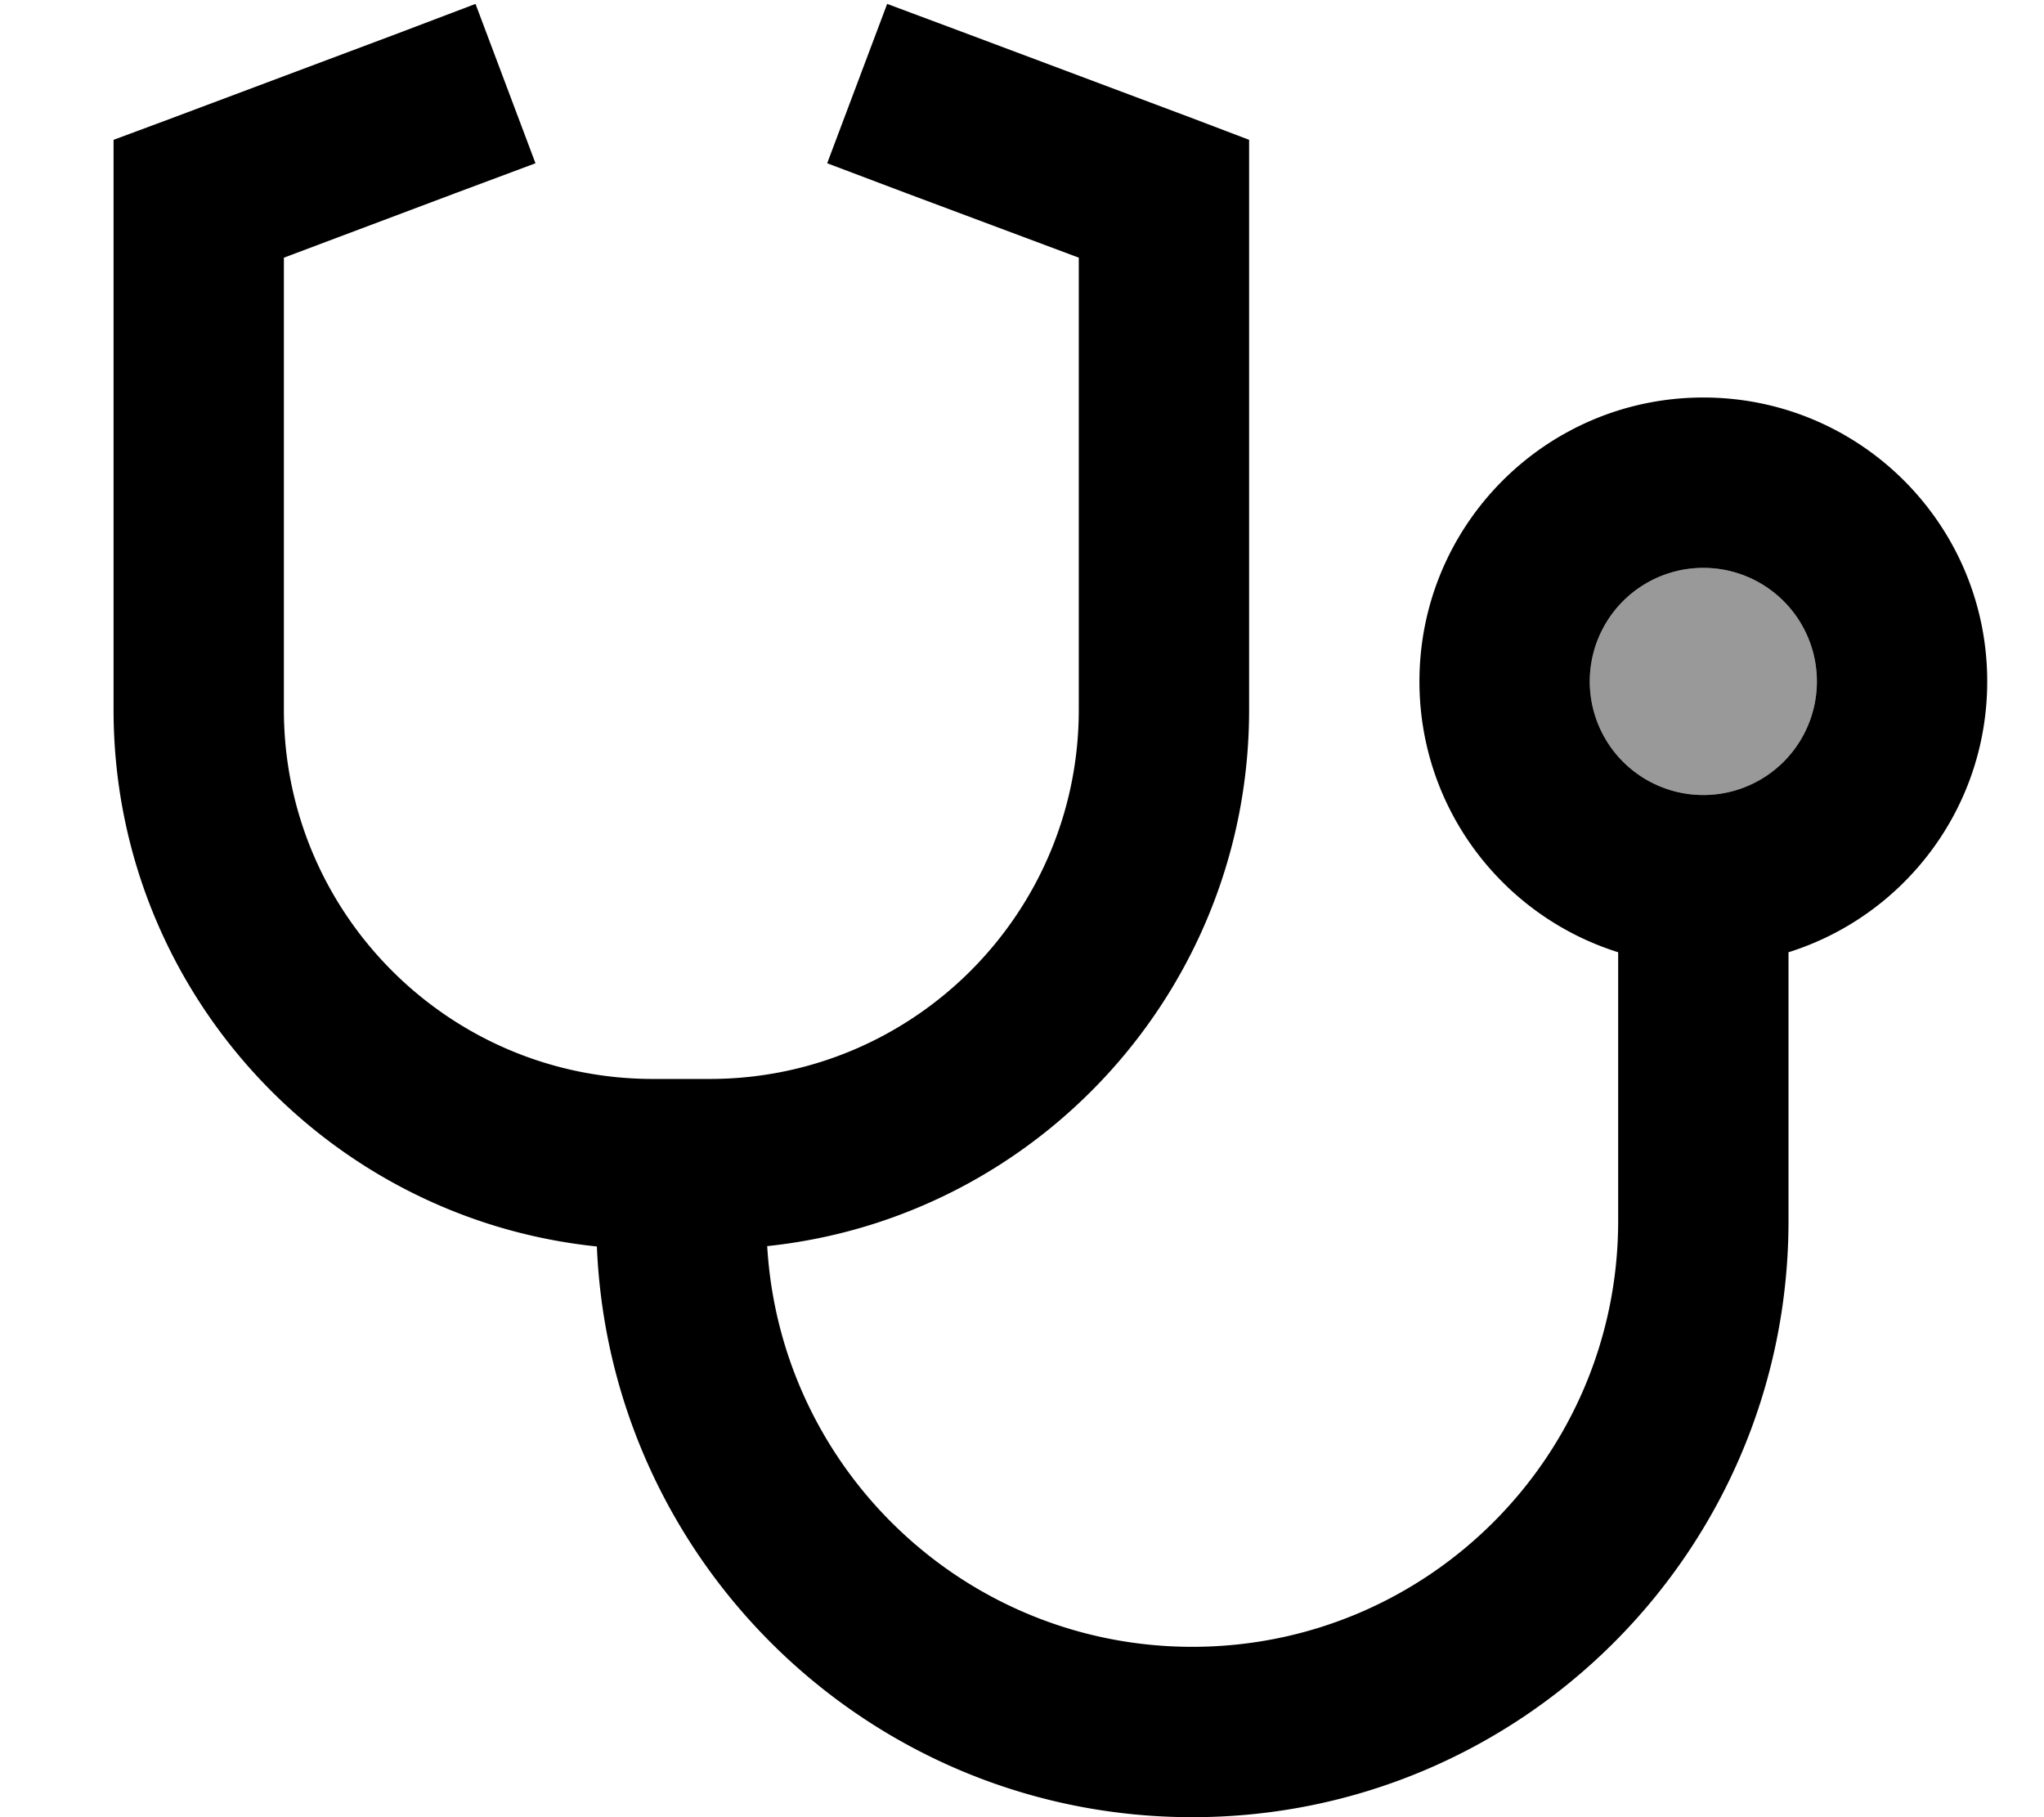 <svg xmlns="http://www.w3.org/2000/svg" viewBox="0 0 576 512"><!--! Font Awesome Pro 6.7.2 by @fontawesome - https://fontawesome.com License - https://fontawesome.com/license (Commercial License) Copyright 2024 Fonticons, Inc. --><defs><style>.fa-secondary{opacity:.4}</style></defs><path class="fa-secondary" d="M448 192a32 32 0 1 0 64 0 32 32 0 1 0 -64 0z"/><path class="fa-primary" d="M150.9 46l-22.5 8.4L80 72.6 80 200c0 57.4 46.6 104 104 104l8 0 8 0c57.4 0 104-46.6 104-104l0-127.4L255.6 54.5 233.1 46 250 1.1l22.5 8.4 64 24L352 39.4 352 56l0 144c0 78.5-59.5 143.1-135.8 151.1C219.9 414.1 272.1 464 336 464c66.3 0 120-53.7 120-120l0-75.7c-32.5-10.2-56-40.5-56-76.3c0-44.2 35.8-80 80-80s80 35.8 80 80c0 35.8-23.5 66.1-56 76.3l0 75.7c0 92.8-75.2 168-168 168c-90.4 0-164.1-71.4-167.8-160.8C91.7 343.3 32 278.6 32 200L32 56l0-16.6 15.6-5.8 64-24L134 1.1 150.9 46zM480 160a32 32 0 1 0 0 64 32 32 0 1 0 0-64z"/></svg>